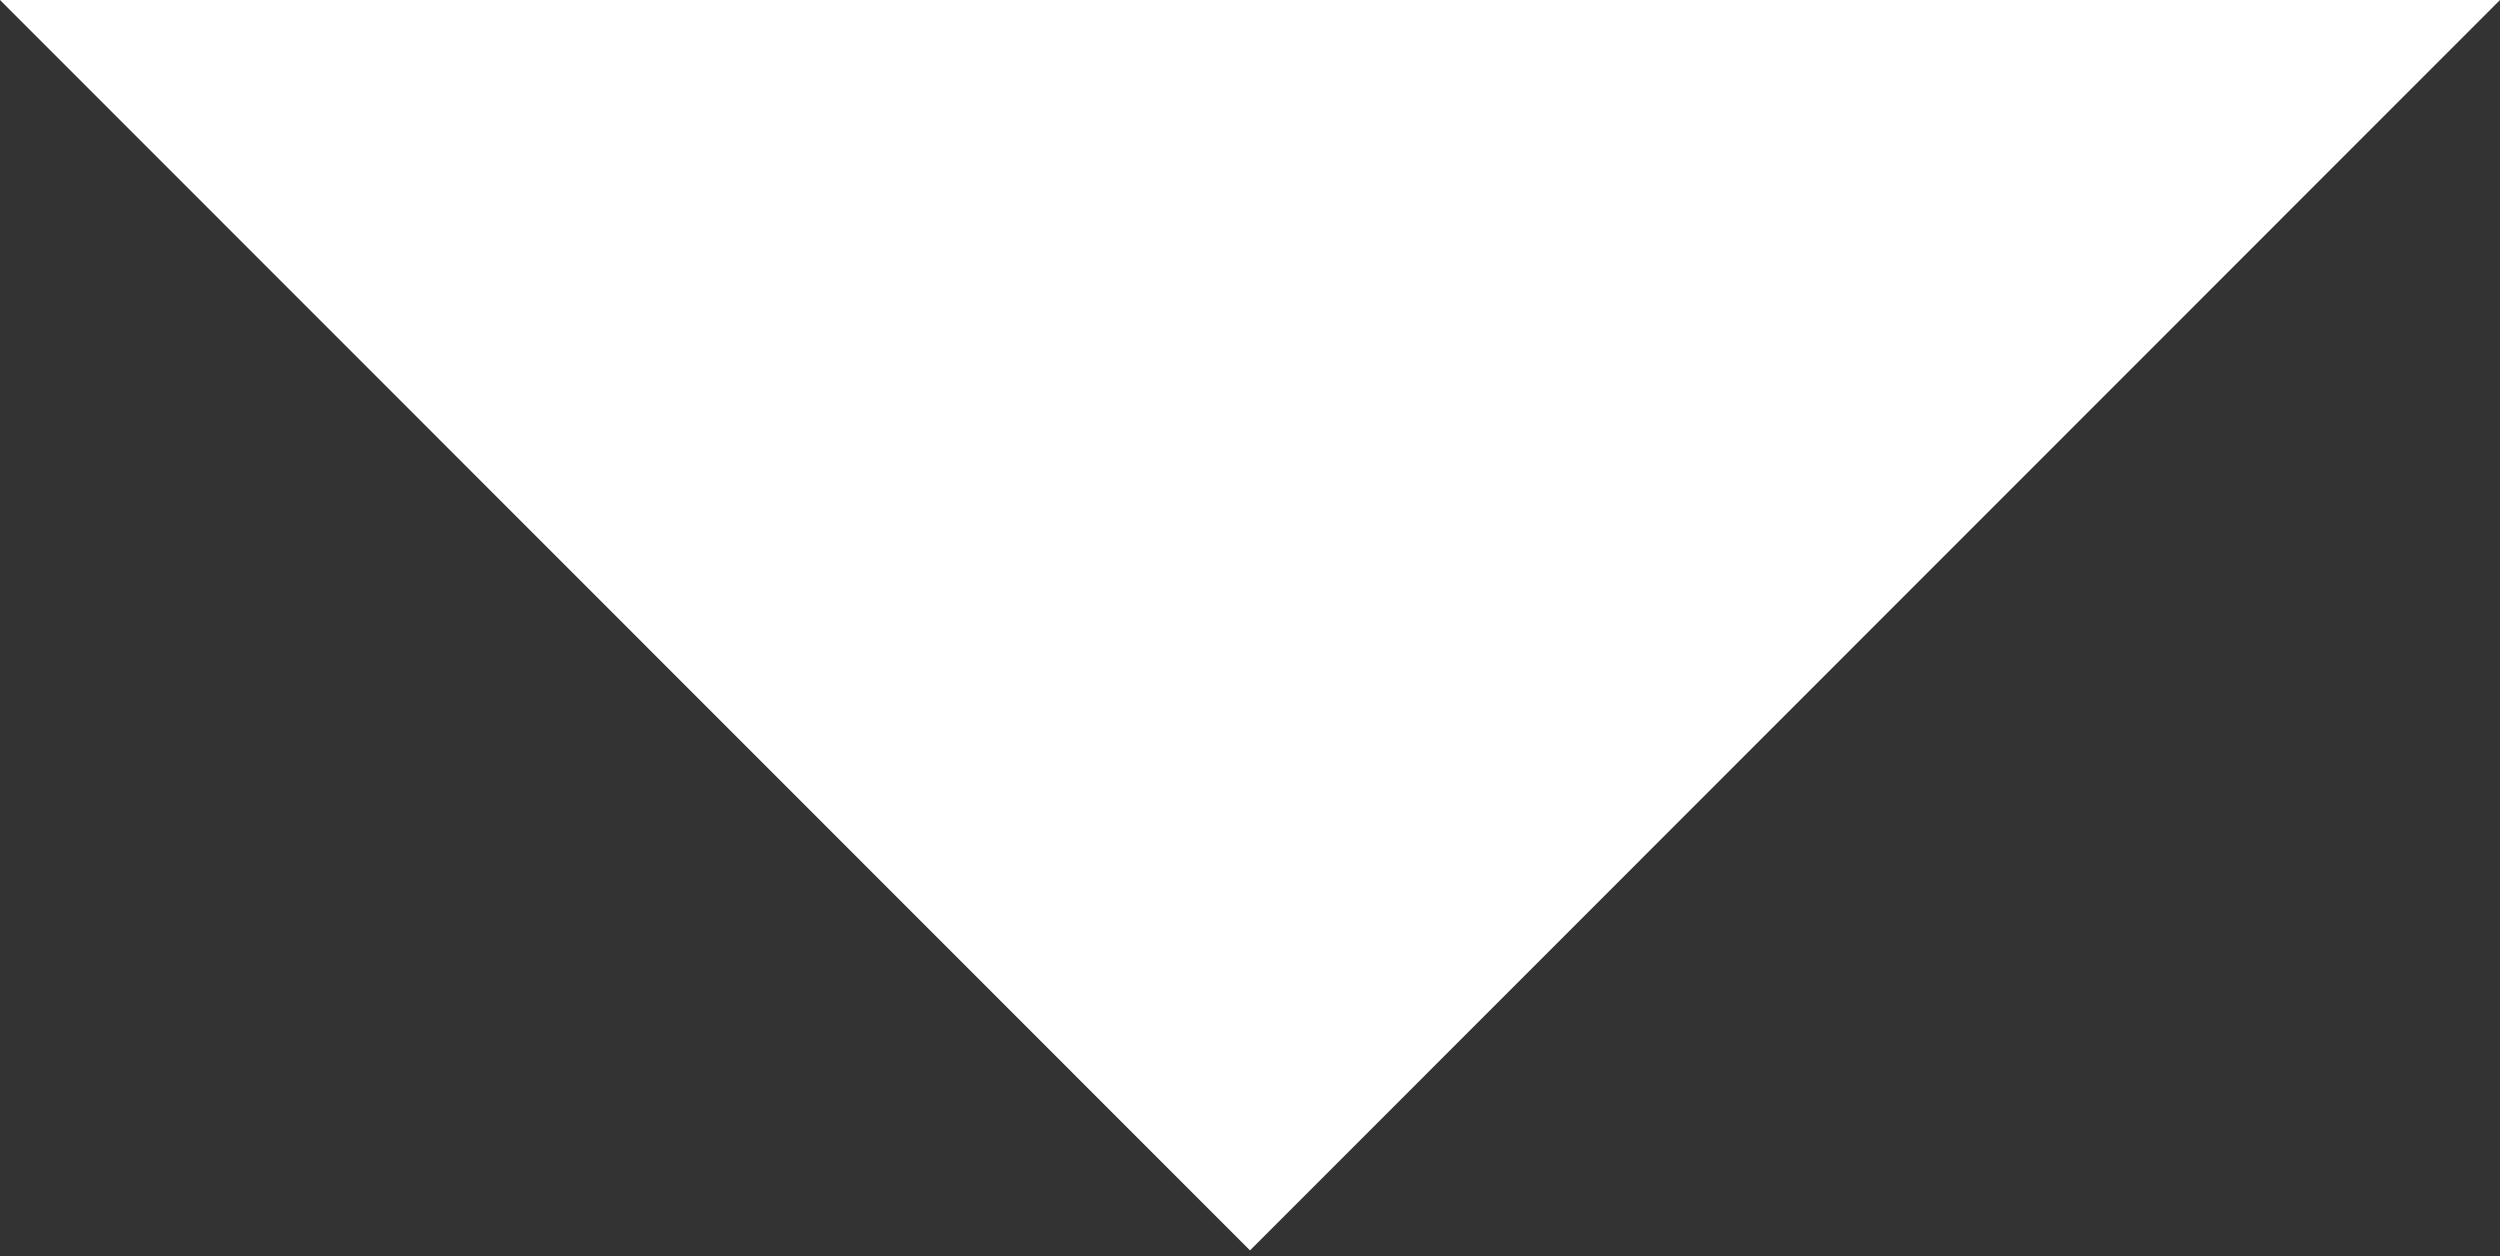 <?xml version="1.0" encoding="utf-8"?>
<svg xmlns="http://www.w3.org/2000/svg" fill="none" height="100%" overflow="visible" preserveAspectRatio="none" style="display: block;" viewBox="0 0 199 100" width="100%">
<rect x="0" y="0" width="199" height="100" fill="#333333" stroke="none"/>
<path d="M99.5 99.531L0 0H199L99.5 99.531Z" fill="white" id="Vector 19"/>
</svg>